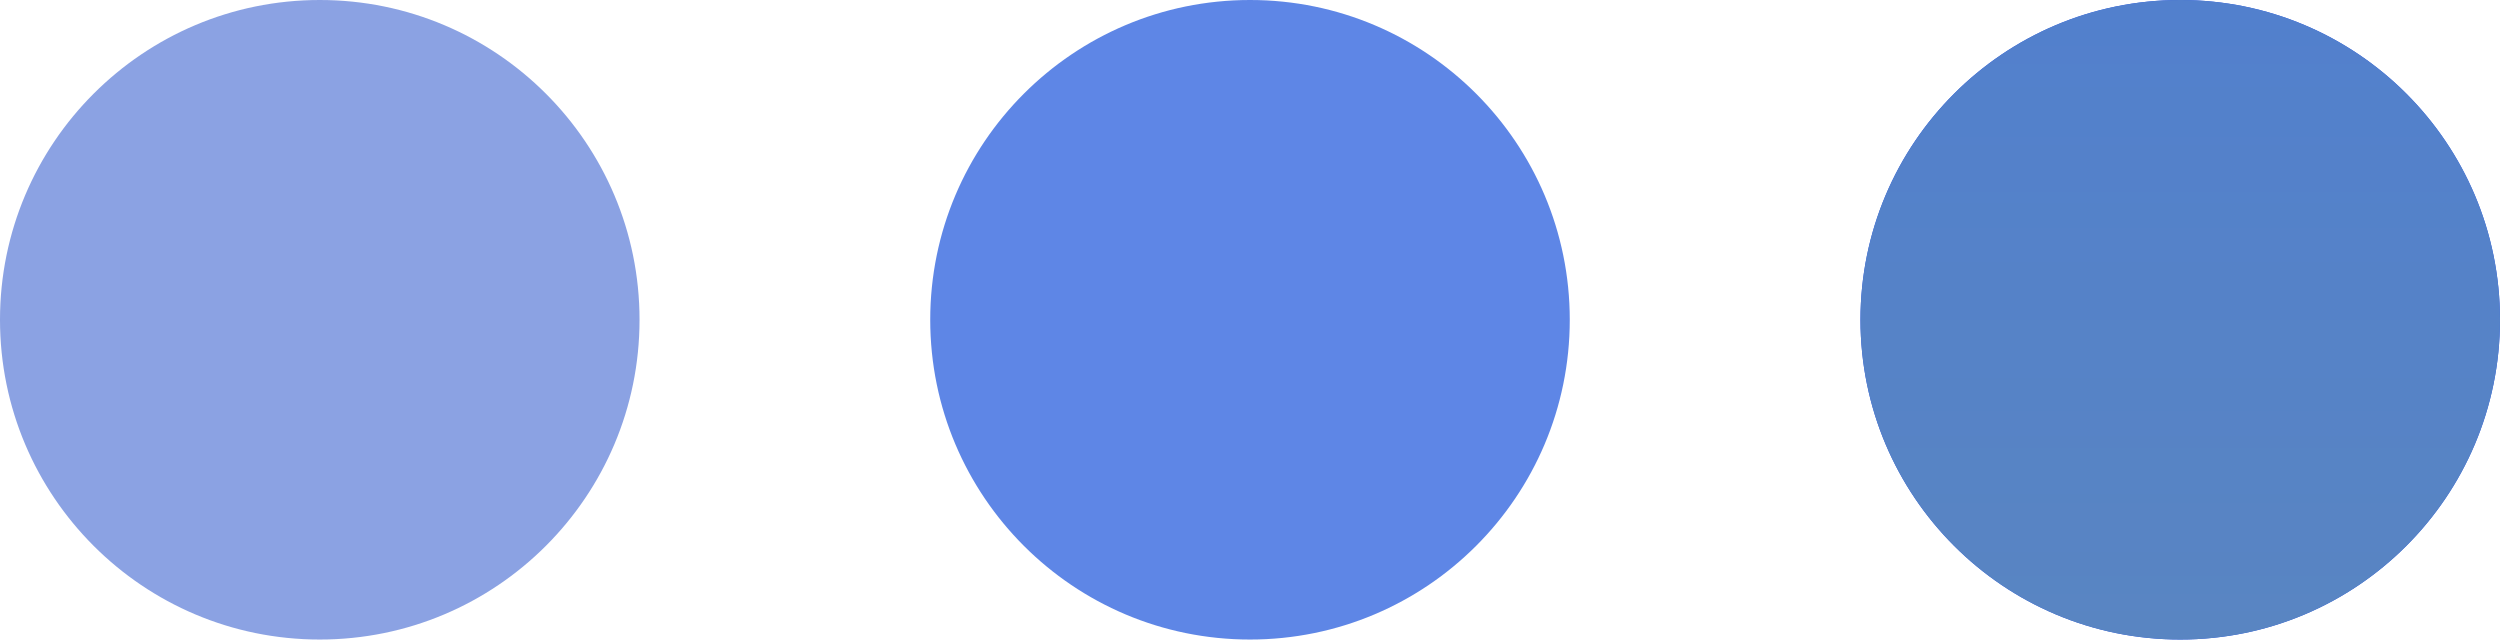 <?xml version="1.0" encoding="UTF-8"?> <svg xmlns="http://www.w3.org/2000/svg" width="43" height="11" viewBox="0 0 43 11" fill="none"> <circle cx="5.5" cy="5.5" r="5.5" fill="#8BA2E3"></circle> <circle cx="21.5" cy="5.5" r="5.5" fill="#5E86E6"></circle> <circle cx="37.5" cy="5.5" r="5.5" fill="#2250E6"></circle> <circle cx="37.5" cy="5.5" r="5.5" fill="url(#paint0_linear_184_18)"></circle> <defs> <linearGradient id="paint0_linear_184_18" x1="37.5" y1="0" x2="37.5" y2="11" gradientUnits="userSpaceOnUse"> <stop stop-color="#5280CD"></stop> <stop offset="1" stop-color="#5985C2"></stop> </linearGradient> </defs> </svg> 